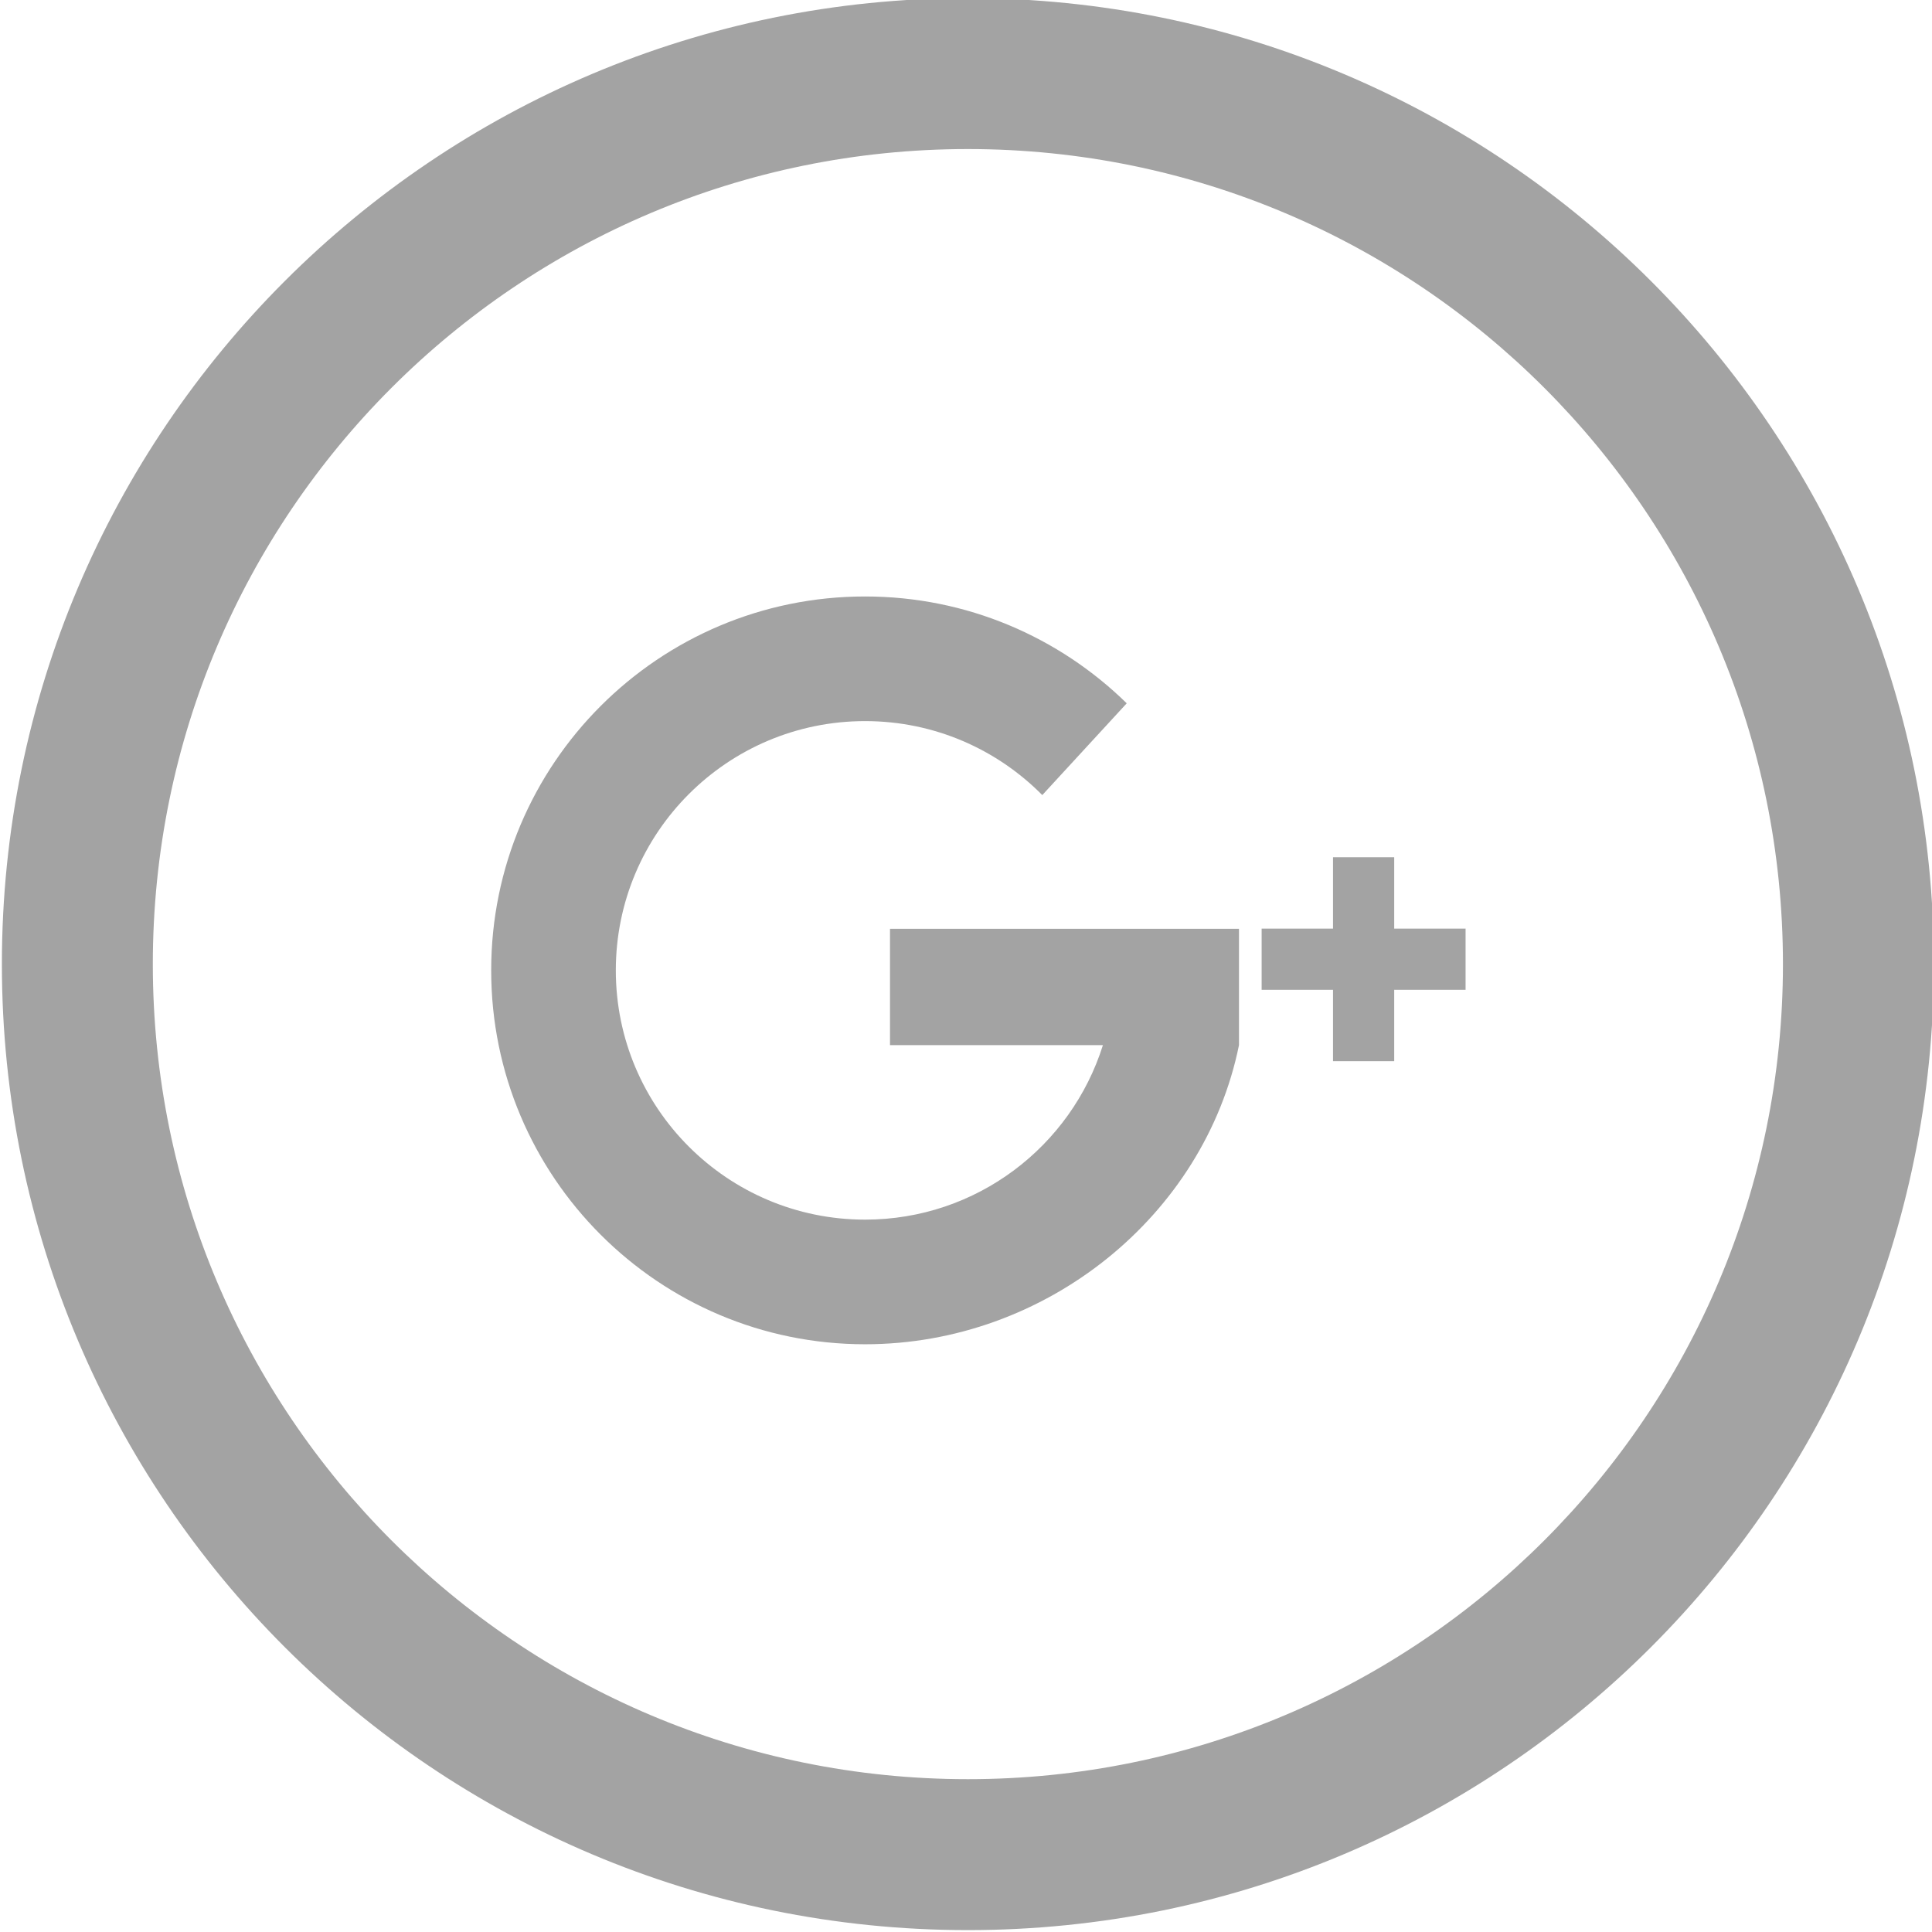 <?xml version="1.0" encoding="UTF-8" standalone="no"?>
<!-- Generator: Adobe Illustrator 16.0.0, SVG Export Plug-In . SVG Version: 6.00 Build 0)  -->

<svg
   xmlns:osb="http://www.openswatchbook.org/uri/2009/osb"
   xmlns:dc="http://purl.org/dc/elements/1.1/"
   xmlns:cc="http://creativecommons.org/ns#"
   xmlns:rdf="http://www.w3.org/1999/02/22-rdf-syntax-ns#"
   xmlns:svg="http://www.w3.org/2000/svg"
   xmlns="http://www.w3.org/2000/svg"
   xmlns:sodipodi="http://sodipodi.sourceforge.net/DTD/sodipodi-0.dtd"
   xmlns:inkscape="http://www.inkscape.org/namespaces/inkscape"
   version="1.1"
   id="Capa_1"
   x="0px"
   y="0px"
   width="512px"
   height="512px"
   viewBox="0 0 512 512"
   style="enable-background:new 0 0 512 512;"
   xml:space="preserve"
   inkscape:version="0.91 r13725"
   sodipodi:docname="googleplus.svg"><defs
     id="defs41"><linearGradient
       id="linearGradient6006"
       osb:paint="solid"><stop
         style="stop-color:#a3a3a3;stop-opacity:1;"
         offset="0"
         id="stop6008" /></linearGradient></defs><sodipodi:namedview
     pagecolor="#ffffff"
     bordercolor="#666666"
     borderopacity="1"
     objecttolerance="10"
     gridtolerance="10"
     guidetolerance="10"
     inkscape:pageopacity="0"
     inkscape:pageshadow="2"
     inkscape:window-width="1686"
     inkscape:window-height="731"
     id="namedview39"
     showgrid="false"
     showguides="true"
     inkscape:guide-bbox="true"
     inkscape:zoom="0.4609375"
     inkscape:cx="180.0678"
     inkscape:cy="256"
     inkscape:window-x="175"
     inkscape:window-y="169"
     inkscape:window-maximized="0"
     inkscape:current-layer="Capa_1"><sodipodi:guide
       position="574.915,368.814"
       orientation="0,1"
       id="guide4554" /><sodipodi:guide
       position="384,175.729"
       orientation="1,0"
       id="guide4556" /><sodipodi:guide
       position="572.746,143.186"
       orientation="0,1"
       id="guide4558" /><sodipodi:guide
       position="130.169,236.475"
       orientation="1,0"
       id="guide4560" /></sodipodi:namedview><g
     id="g3"
     style="fill:#ffccff;fill-opacity:1;stroke:#a3a3a3;stroke-opacity:0"><g
       id="g6168"
       transform="translate(0.5,-0.5)"><g
         id="g6124"><g
           id="g6126"><path
             id="path6128"
             d="M 256,0 C 114.609,0 0,114.609 0,256 0,397.391 114.609,512 256,512 397.391,512 512,397.391 512,256 512,114.609 397.391,0 256,0 Z m 0,472 C 136.703,472 40,375.297 40,256 40,136.703 136.703,40 256,40 c 119.297,0 216,96.703 216,216 0,119.297 -96.703,216 -216,216 z"
             inkscape:connector-curvature="0"
             style="fill:#a3a3a3" /></g></g><g
         id="g6132" /><g
         id="g6134" /><g
         id="g6136" /><g
         id="g6138" /><g
         id="g6140" /><g
         id="g6142" /><g
         id="g6144" /><g
         id="g6146" /><g
         id="g6148" /><g
         id="g6150" /><g
         id="g6152" /><g
         id="g6154" /><g
         id="g6156" /><g
         id="g6158" /><g
         id="g6160" /></g></g><g
     id="g9" /><g
     id="g11" /><g
     id="g13" /><g
     id="g15" /><g
     id="g17" /><g
     id="g19" /><g
     id="g21" /><g
     id="g23" /><g
     id="g25" /><g
     id="g27" /><g
     id="g29" /><g
     id="g31" /><g
     id="g33" /><g
     id="g35" /><g
     id="g37" /><g
     id="g7114"
     transform="matrix(0.525,0,0,0.525,130.169,128.044)"><g
       id="g7038"><g
         id="g7040"><g
           id="g7042"><path
             id="path7044"
             d="m 377.472,224.957 -176.153,0 0,58.718 107.471,0 c -16.032,51.048 -63.714,88.077 -120.055,88.077 -69.492,0 -125.823,-56.335 -125.823,-125.824 0,-69.492 56.333,-125.823 125.823,-125.823 34.994,0 66.645,14.289 89.452,37.346 l 42.622,-46.328 C 286.769,77.768 240.159,57.194 188.735,57.194 84.5,57.193 0,141.693 0,245.928 c 0,104.235 84.5,188.737 188.736,188.737 91.307,0 171.248,-64.844 188.737,-150.989 l 0,-58.718 -0.001,-0.001 0,0 z"
             inkscape:connector-curvature="0"
             style="fill:#a3a3a3" /><polygon
             id="polygon7046"
             points="455.827,188.826 424.941,188.826 424.941,224.857 388.91,224.857 388.91,255.74 424.941,255.74 424.941,291.772 455.827,291.772 455.827,255.74 491.858,255.74 491.858,224.857 455.827,224.857 "
             style="fill:#a3a3a3" /></g></g><g
         id="g7048" /><g
         id="g7050" /><g
         id="g7052" /><g
         id="g7054" /><g
         id="g7056" /><g
         id="g7058" /><g
         id="g7060" /><g
         id="g7062" /><g
         id="g7064" /><g
         id="g7066" /><g
         id="g7068" /><g
         id="g7070" /><g
         id="g7072" /><g
         id="g7074" /><g
         id="g7076" /></g><g
       id="g7078" /><g
       id="g7080" /><g
       id="g7082" /><g
       id="g7084" /><g
       id="g7086" /><g
       id="g7088" /><g
       id="g7090" /><g
       id="g7092" /><g
       id="g7094" /><g
       id="g7096" /><g
       id="g7098" /><g
       id="g7100" /><g
       id="g7102" /><g
       id="g7104" /><g
       id="g7106" /></g></svg>